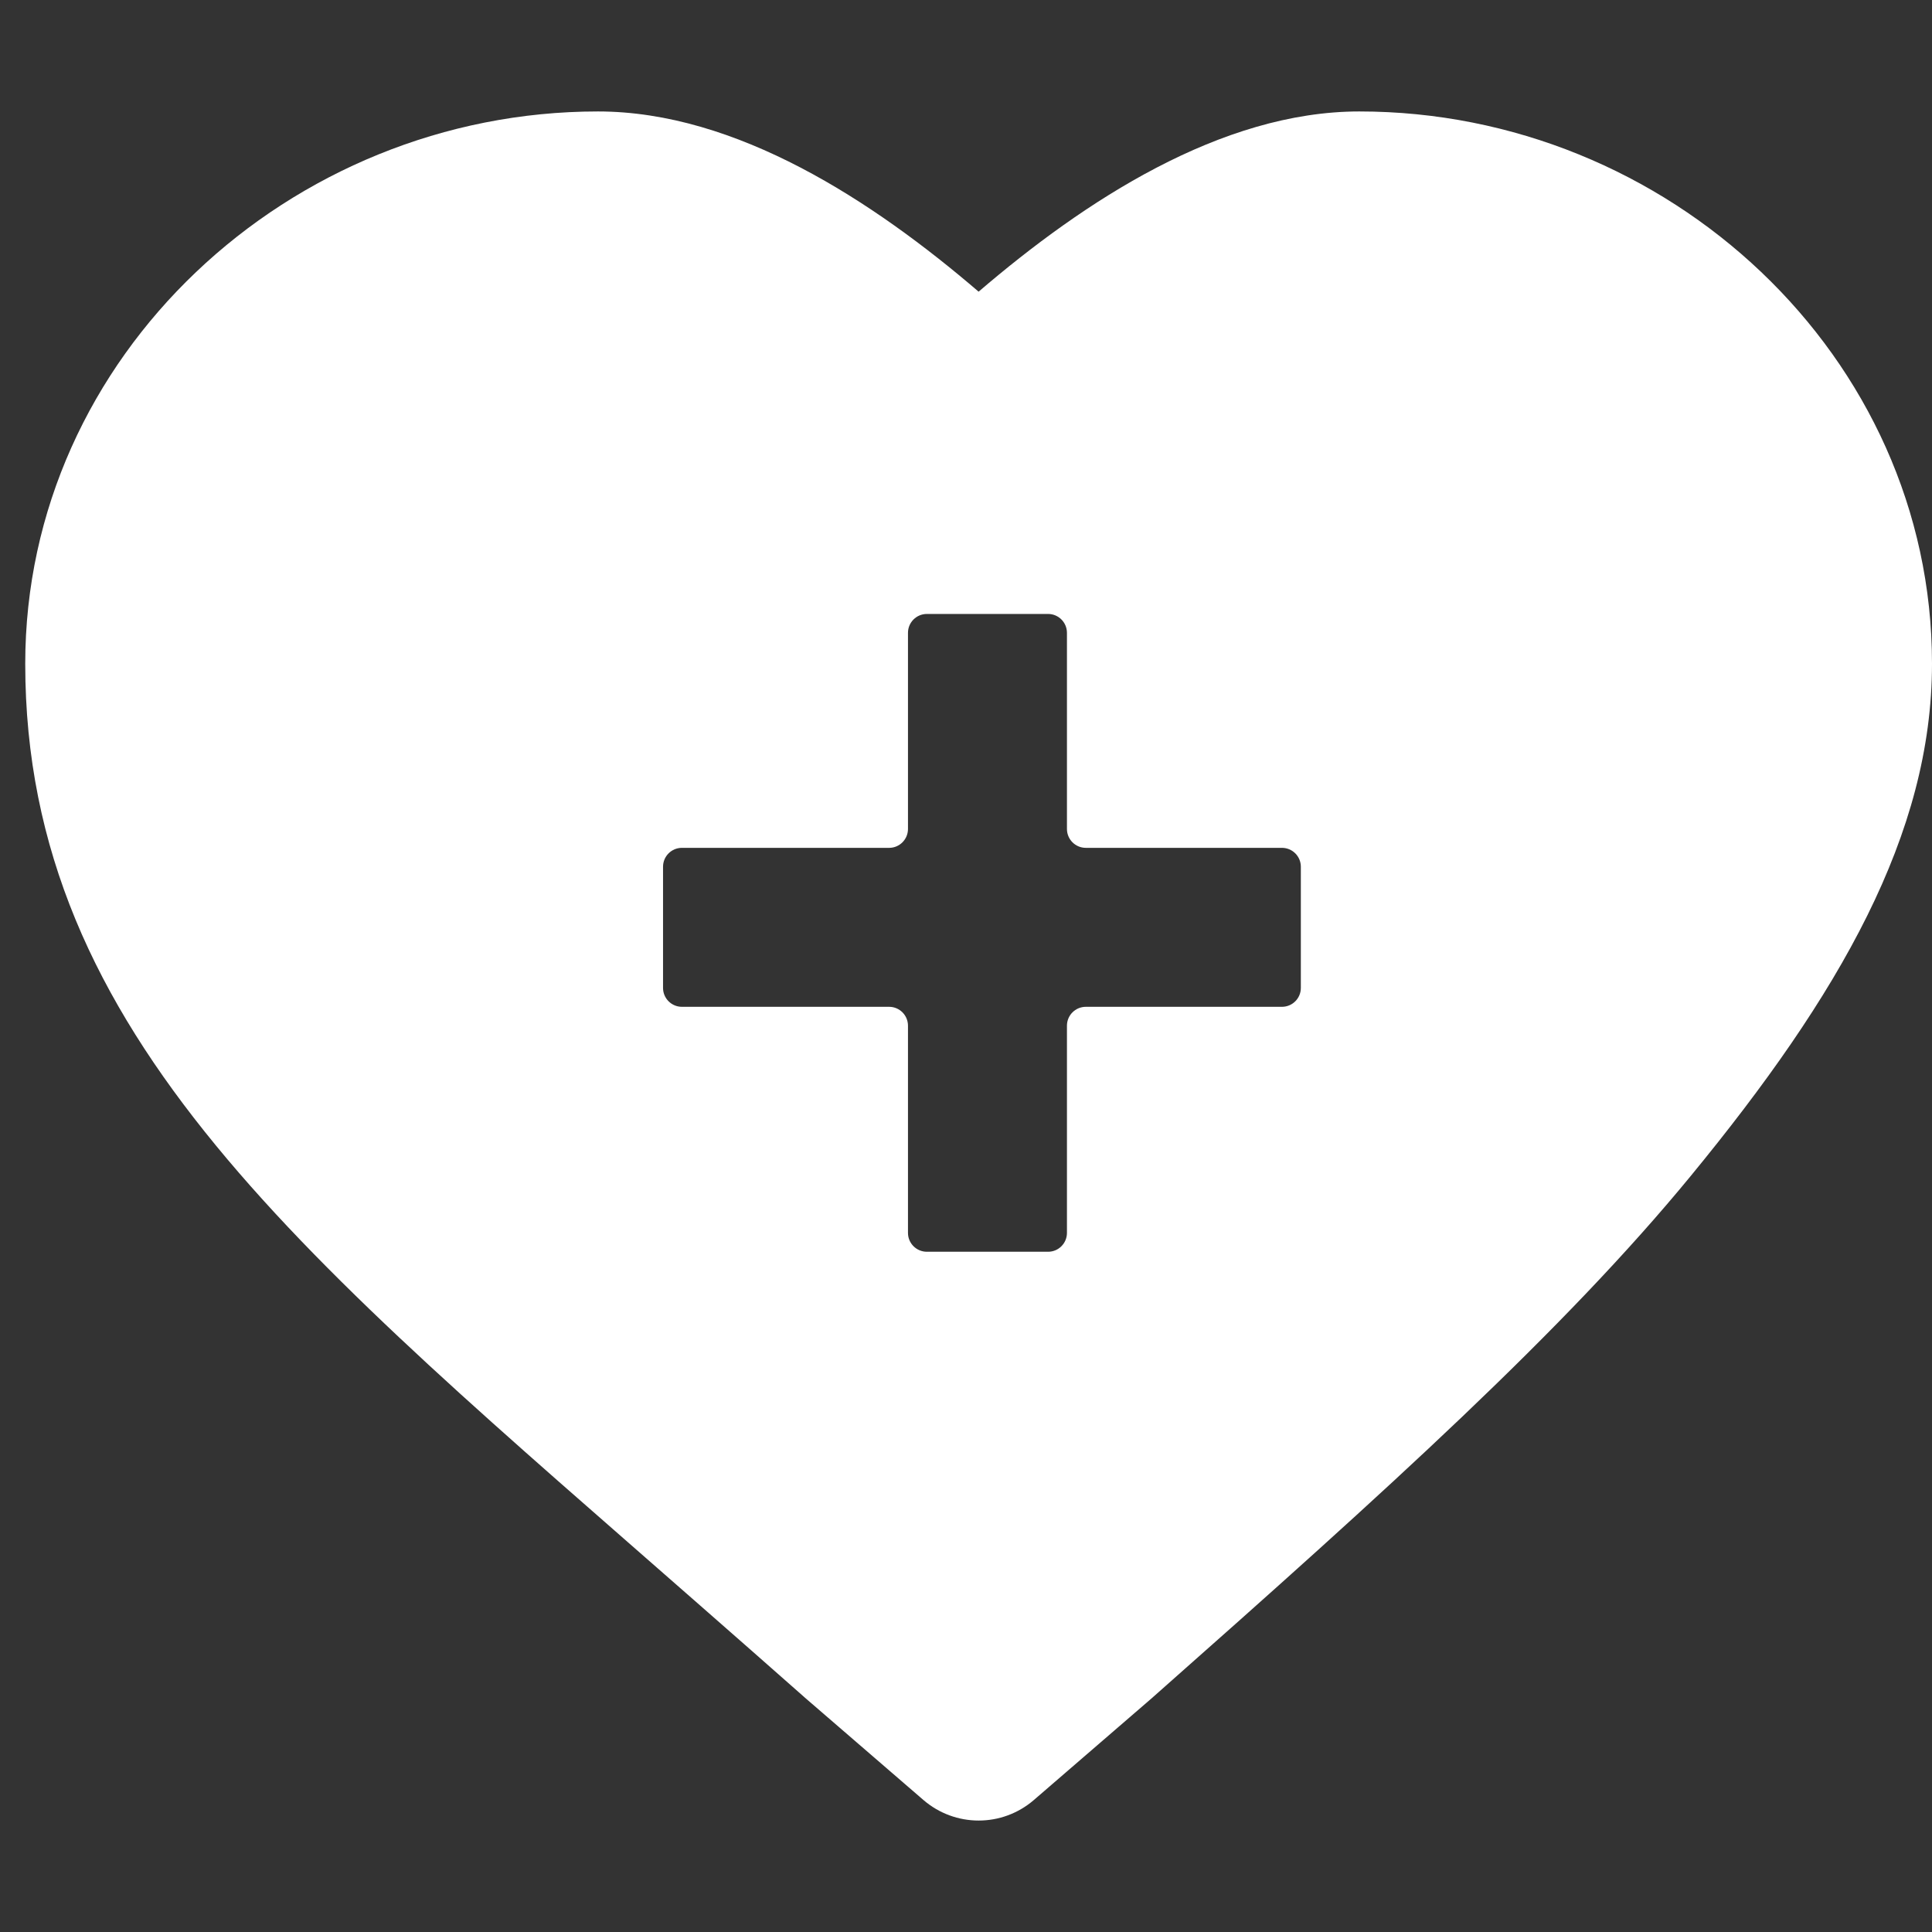 <svg width="32" height="32" viewBox="0 0 32 32" fill="none" xmlns="http://www.w3.org/2000/svg">
<rect x="0" y="0" width="32" height="32" fill="#333333" stroke="none"/>
<g clip-path="url(#clip0_1929_2837)">
<path fill-rule="evenodd" clip-rule="evenodd" d="M22.515 1.846C27.618 1.846 32 5.89 32 10.993C32 13.814 30.469 16.477 28.007 19.474C25.899 22.04 22.986 24.671 19.1 28.107C19.096 28.111 19.092 28.114 19.088 28.118L17.125 29.813C16.862 30.04 16.536 30.154 16.21 30.154C15.883 30.154 15.557 30.04 15.294 29.813L13.331 28.118C13.327 28.114 13.323 28.111 13.319 28.107C12.729 27.585 12.155 27.082 11.599 26.594C5.098 20.886 0.418 17.162 0.418 10.993C0.418 5.89 4.801 1.846 9.904 1.846C12.198 1.846 14.464 3.334 16.209 4.831C17.954 3.334 20.221 1.846 22.515 1.846ZM15.352 10.169C15.179 10.169 15.039 10.309 15.039 10.482V13.73C15.039 13.903 14.899 14.043 14.727 14.043H11.295C11.122 14.043 10.982 14.183 10.982 14.356V16.363C10.982 16.536 11.122 16.676 11.295 16.676H14.727C14.899 16.676 15.039 16.816 15.039 16.989V20.421C15.039 20.593 15.179 20.733 15.352 20.733H17.36C17.532 20.733 17.672 20.593 17.672 20.421V16.989C17.672 16.816 17.812 16.676 17.985 16.676H21.233C21.406 16.676 21.546 16.536 21.546 16.363V14.356C21.546 14.183 21.406 14.043 21.233 14.043H17.985C17.812 14.043 17.672 13.903 17.672 13.73V10.482C17.672 10.309 17.532 10.169 17.36 10.169H15.352Z" fill="white"/>
</g>
<defs>
<clipPath id="clip0_1929_2837">
<rect width="32" height="32" fill="white"/>
</clipPath>
</defs>
</svg>
